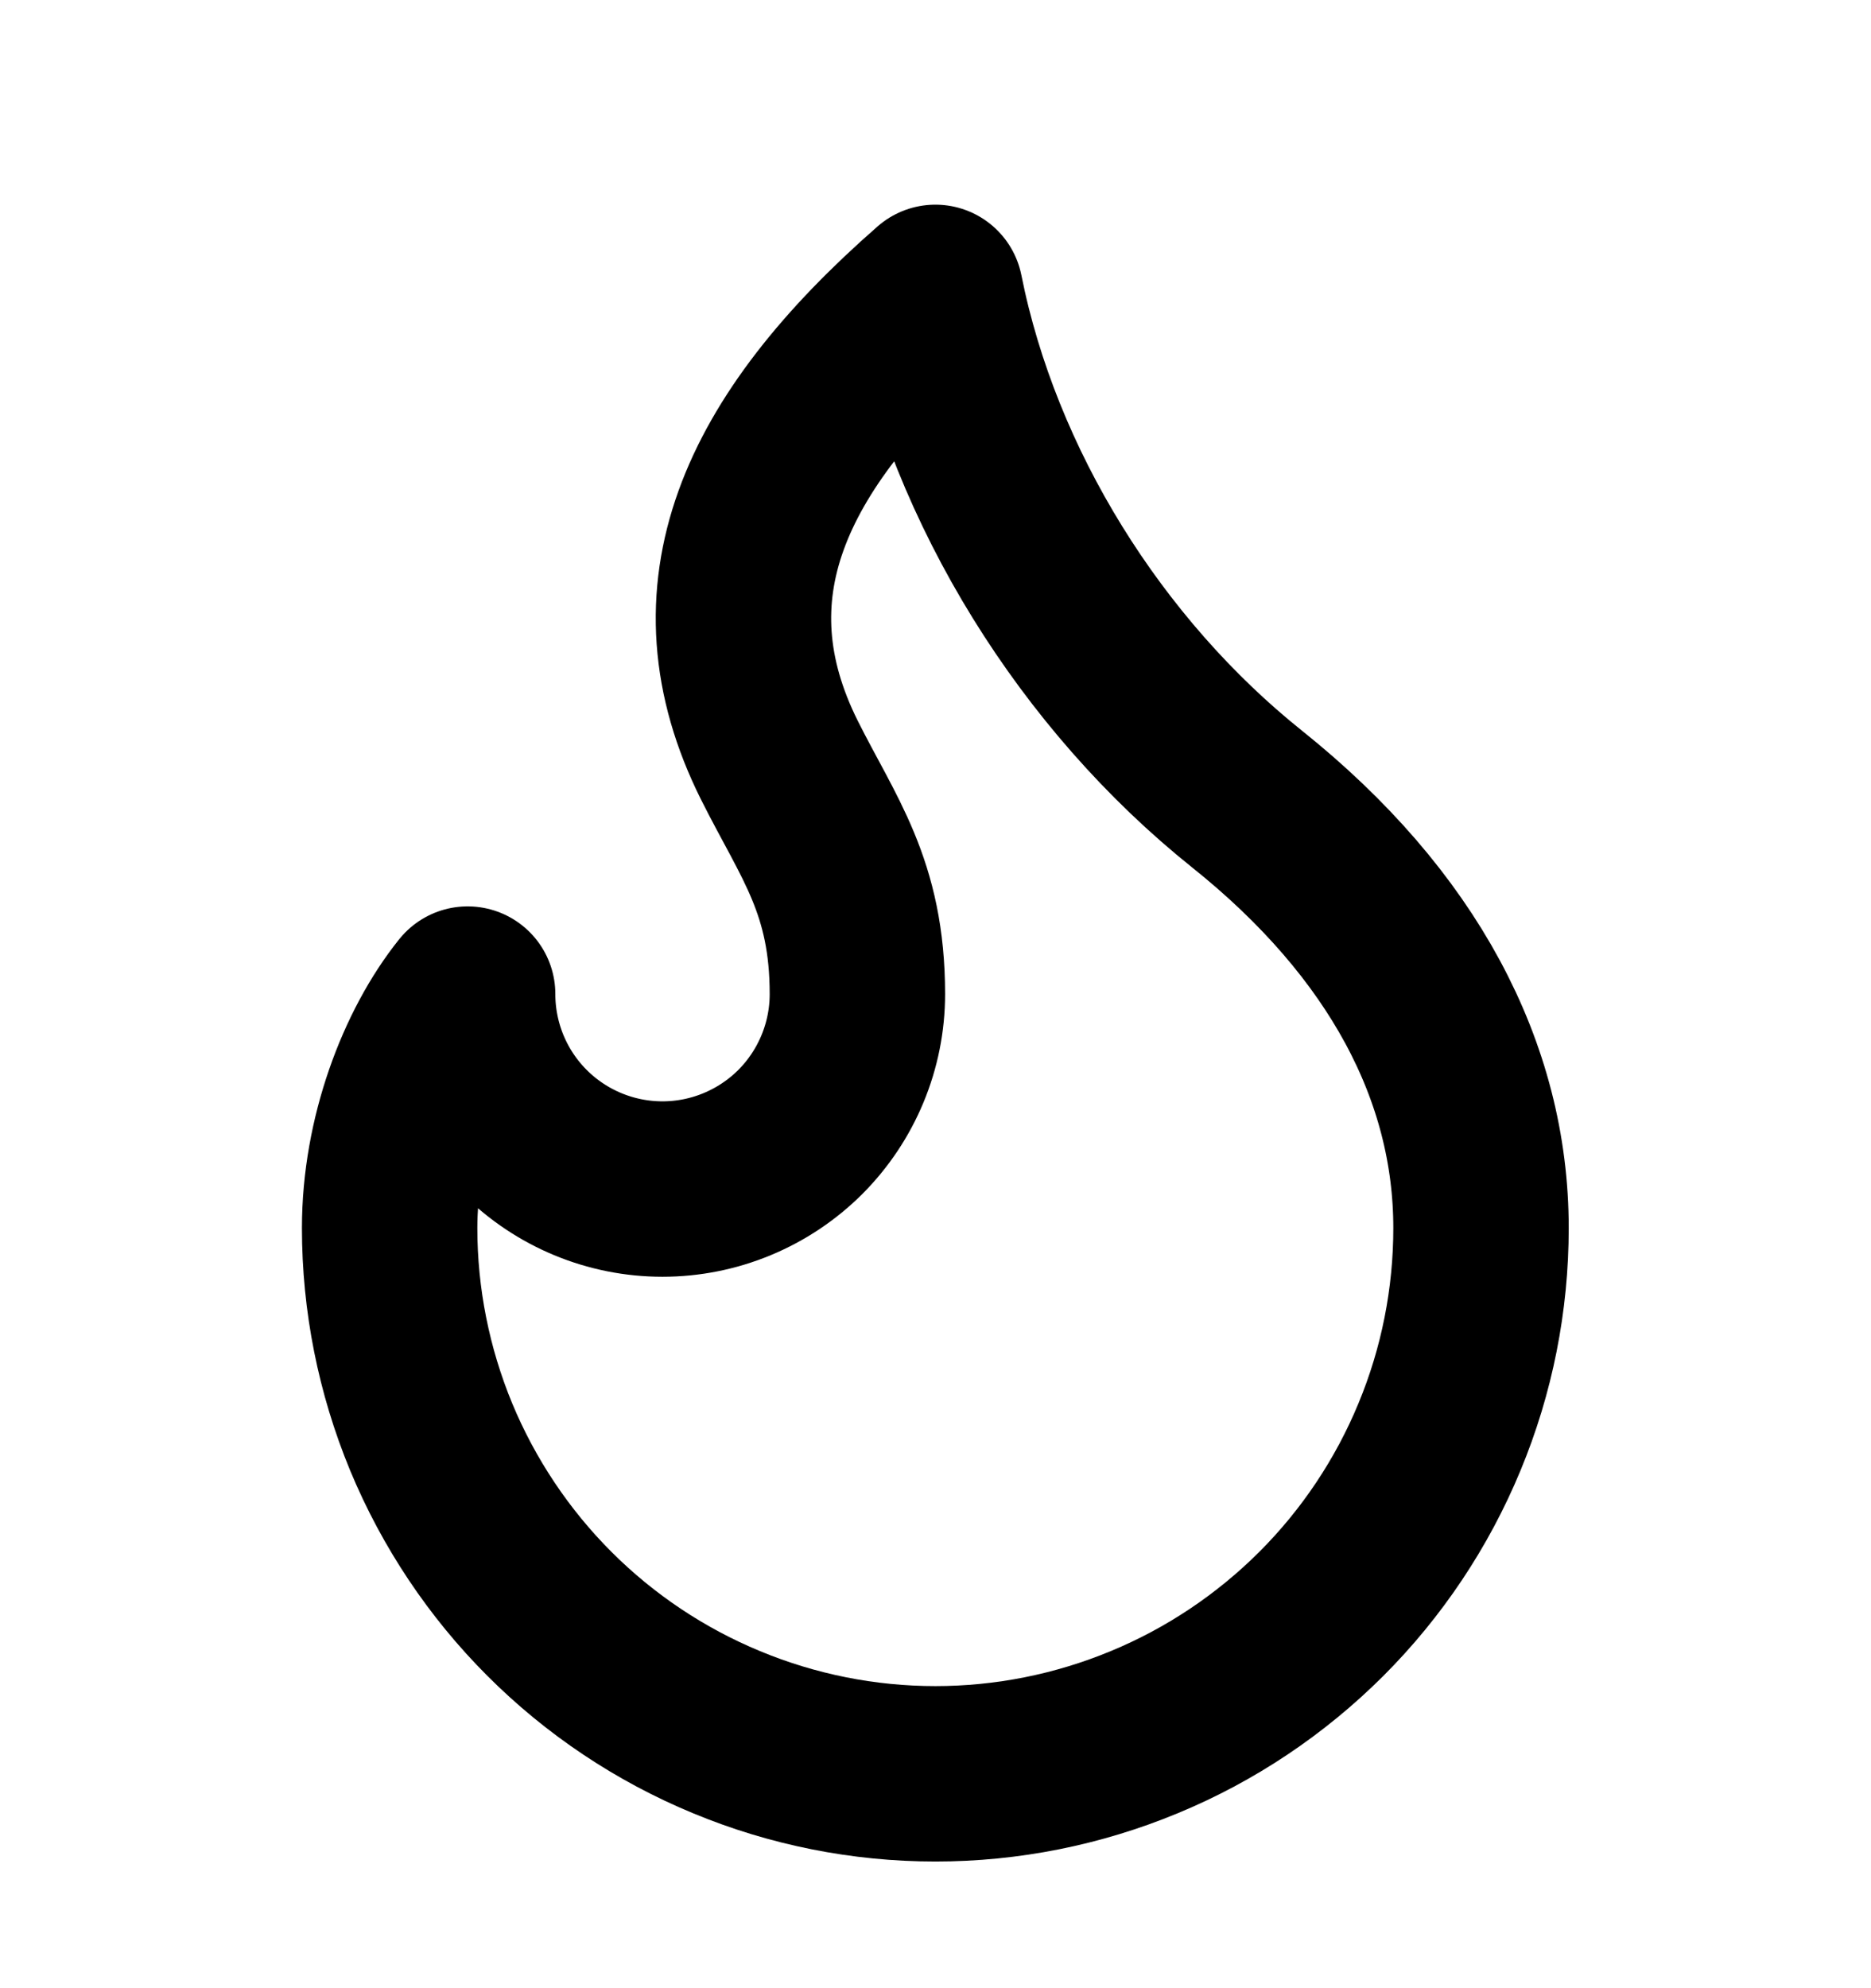 <svg width="16" height="17" viewBox="0 0 16 17" fill="none" xmlns="http://www.w3.org/2000/svg">
<path d="M5.665 10.167C6.107 10.167 6.531 9.991 6.844 9.679C7.156 9.366 7.332 8.942 7.332 8.5C7.332 7.58 6.999 7.167 6.665 6.5C5.951 5.071 6.516 3.797 7.999 2.5C8.332 4.167 9.332 5.767 10.665 6.833C11.999 7.9 12.665 9.167 12.665 10.5C12.665 11.113 12.545 11.72 12.31 12.286C12.076 12.852 11.732 13.367 11.299 13.8C10.865 14.233 10.351 14.577 9.785 14.811C9.218 15.046 8.612 15.167 7.999 15.167C7.386 15.167 6.779 15.046 6.213 14.811C5.647 14.577 5.132 14.233 4.699 13.8C4.266 13.367 3.922 12.852 3.687 12.286C3.453 11.72 3.332 11.113 3.332 10.5C3.332 9.731 3.621 8.971 3.999 8.5C3.999 8.942 4.174 9.366 4.487 9.679C4.799 9.991 5.223 10.167 5.665 10.167Z" stroke="black" stroke-width="1.5" stroke-linecap="round" stroke-linejoin="round"/>
</svg>
